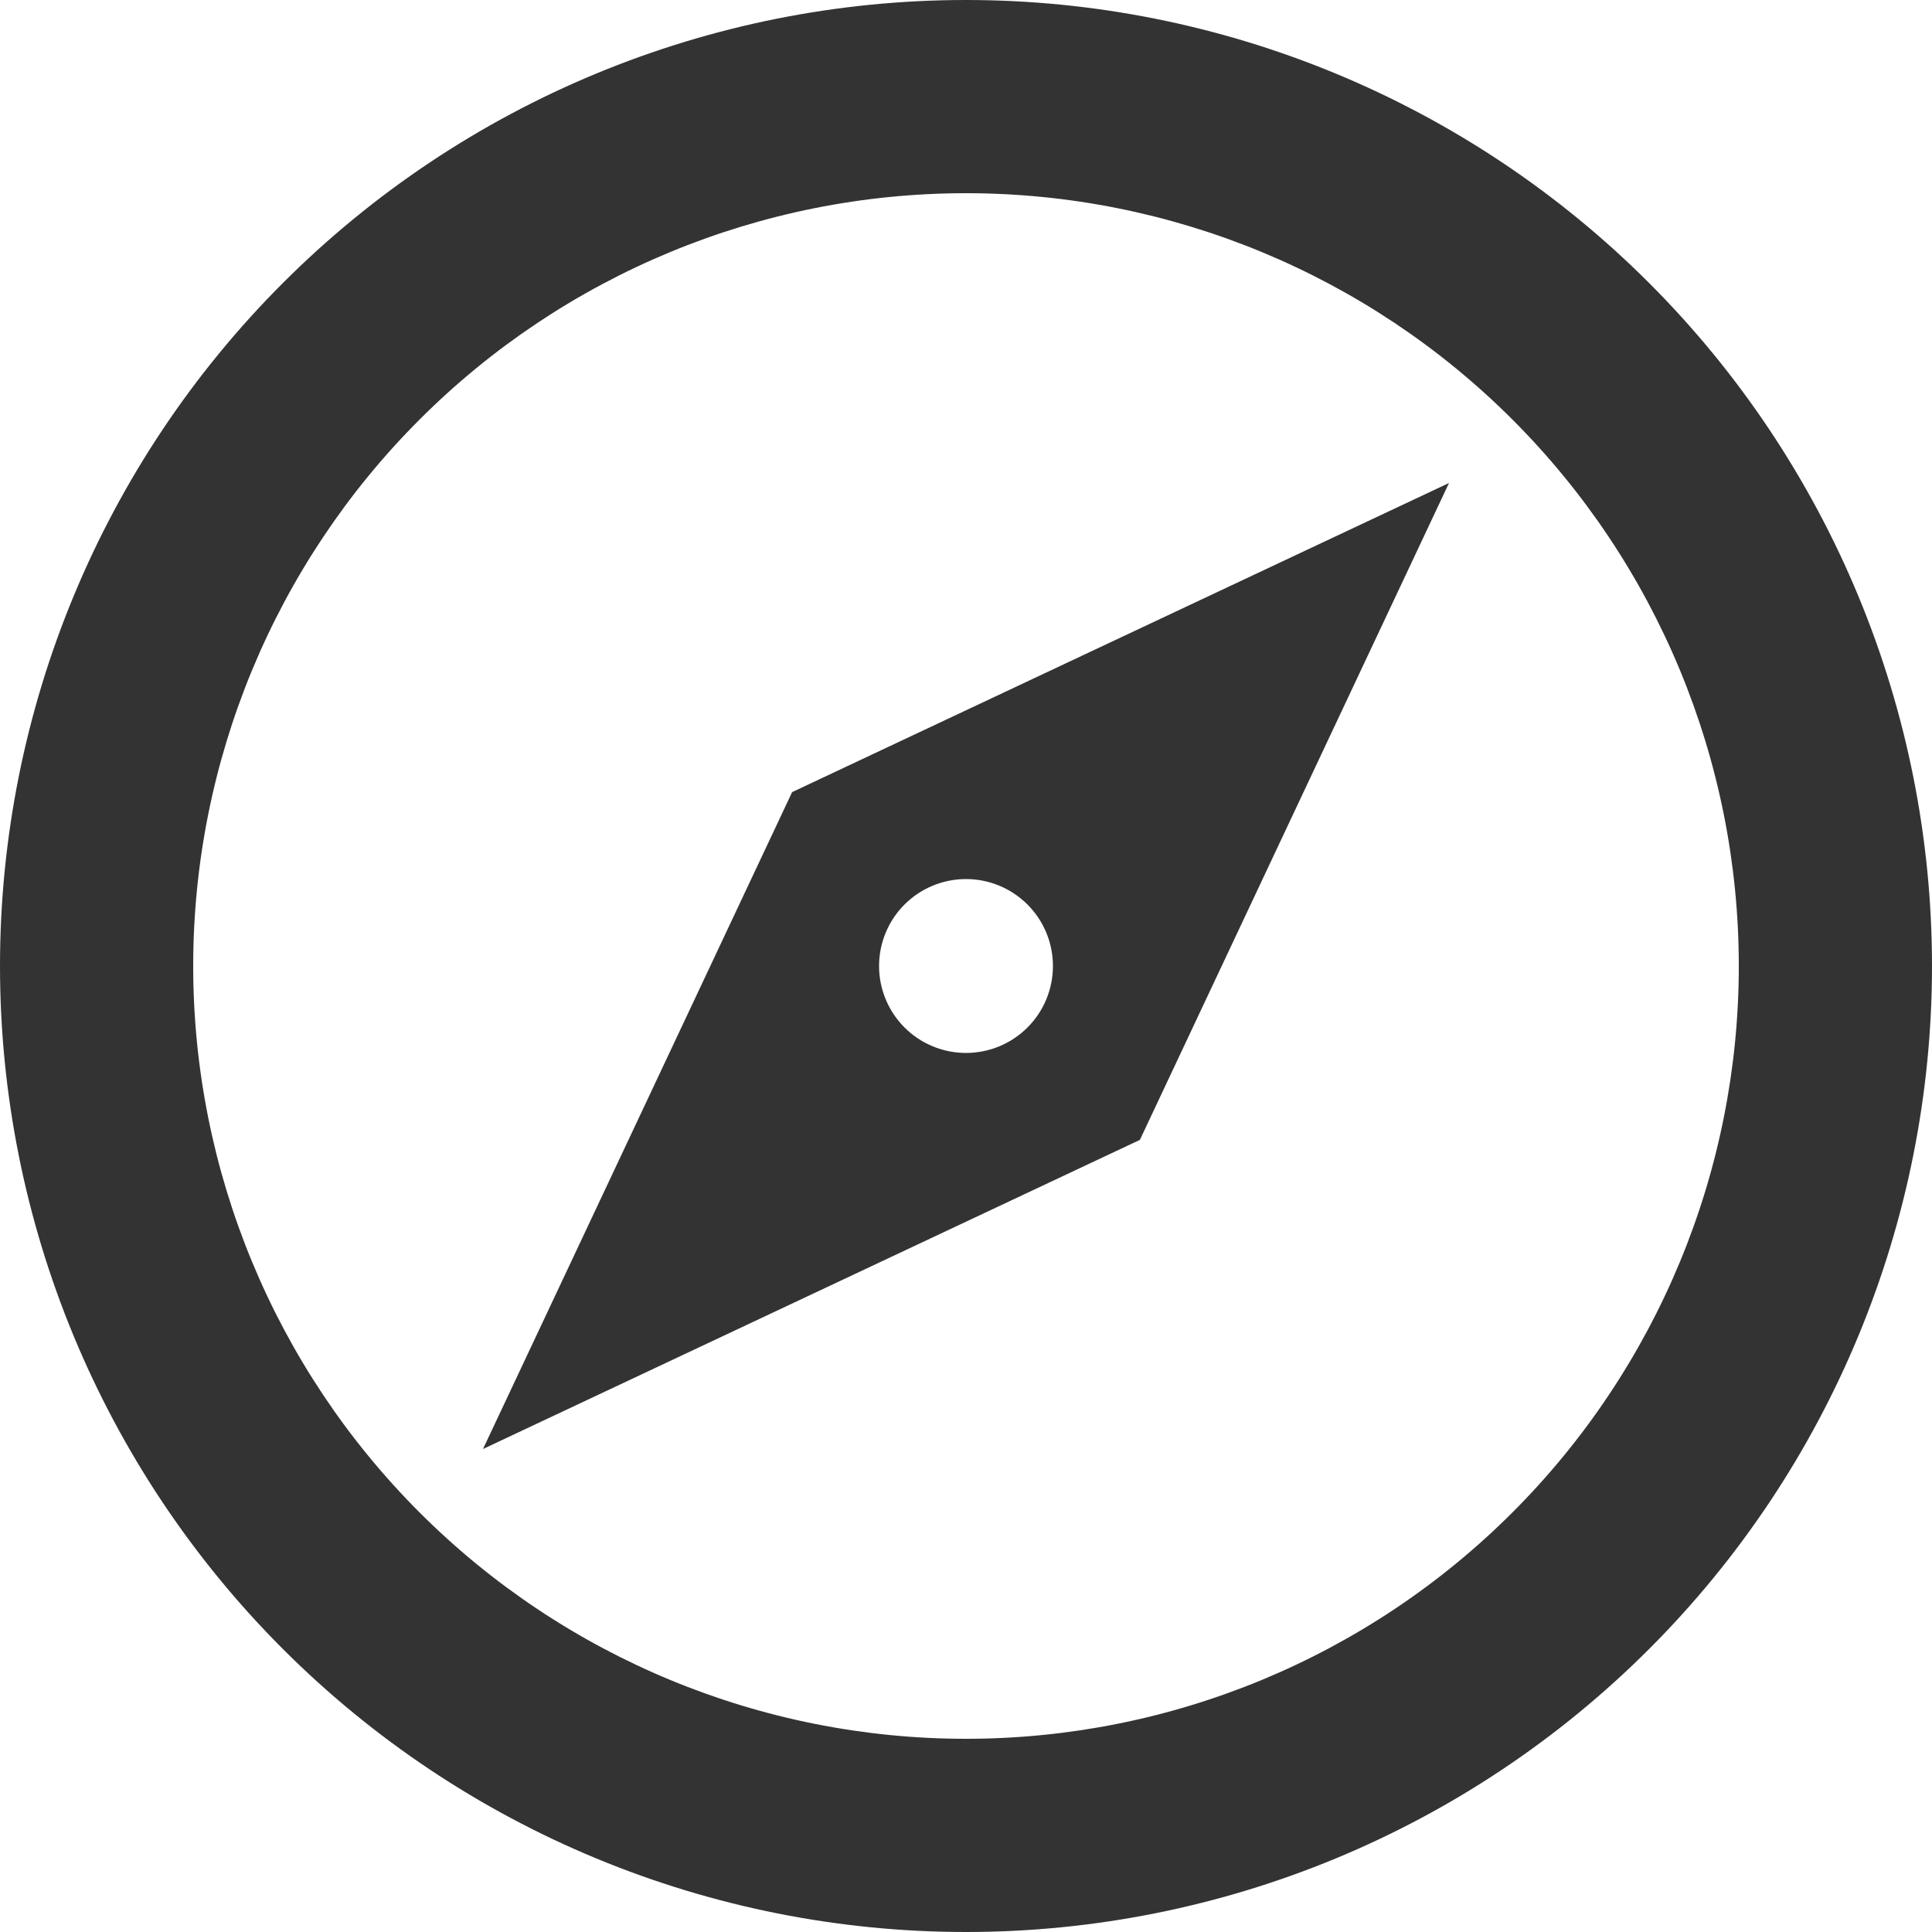 <svg width="80" height="80" viewBox="0 0 80 80" fill="none" xmlns="http://www.w3.org/2000/svg">
<path d="M20 60L32.8 32.8L60 20L47.2 47.2L20 60ZM40 36.4C39.045 36.4 38.13 36.779 37.454 37.454C36.779 38.13 36.4 39.045 36.4 40C36.4 40.955 36.779 41.87 37.454 42.546C38.13 43.221 39.045 43.6 40 43.6C40.955 43.6 41.87 43.221 42.546 42.546C43.221 41.87 43.6 40.955 43.6 40C43.6 39.045 43.221 38.13 42.546 37.454C41.87 36.779 40.955 36.4 40 36.4ZM40 0C45.253 0 50.454 1.035 55.307 3.045C60.16 5.055 64.57 8.001 68.284 11.716C71.999 15.43 74.945 19.84 76.955 24.693C78.965 29.546 80 34.747 80 40C80 50.609 75.786 60.783 68.284 68.284C60.783 75.786 50.609 80 40 80C34.747 80 29.546 78.965 24.693 76.955C19.84 74.945 15.43 71.999 11.716 68.284C4.214 60.783 0 50.609 0 40C0 29.391 4.214 19.217 11.716 11.716C19.217 4.214 29.391 0 40 0ZM40 8C31.513 8 23.374 11.371 17.373 17.373C11.371 23.374 8 31.513 8 40C8 48.487 11.371 56.626 17.373 62.627C23.374 68.629 31.513 72 40 72C48.487 72 56.626 68.629 62.627 62.627C68.629 56.626 72 48.487 72 40C72 31.513 68.629 23.374 62.627 17.373C56.626 11.371 48.487 8 40 8Z" fill="#333333"/>
</svg>
